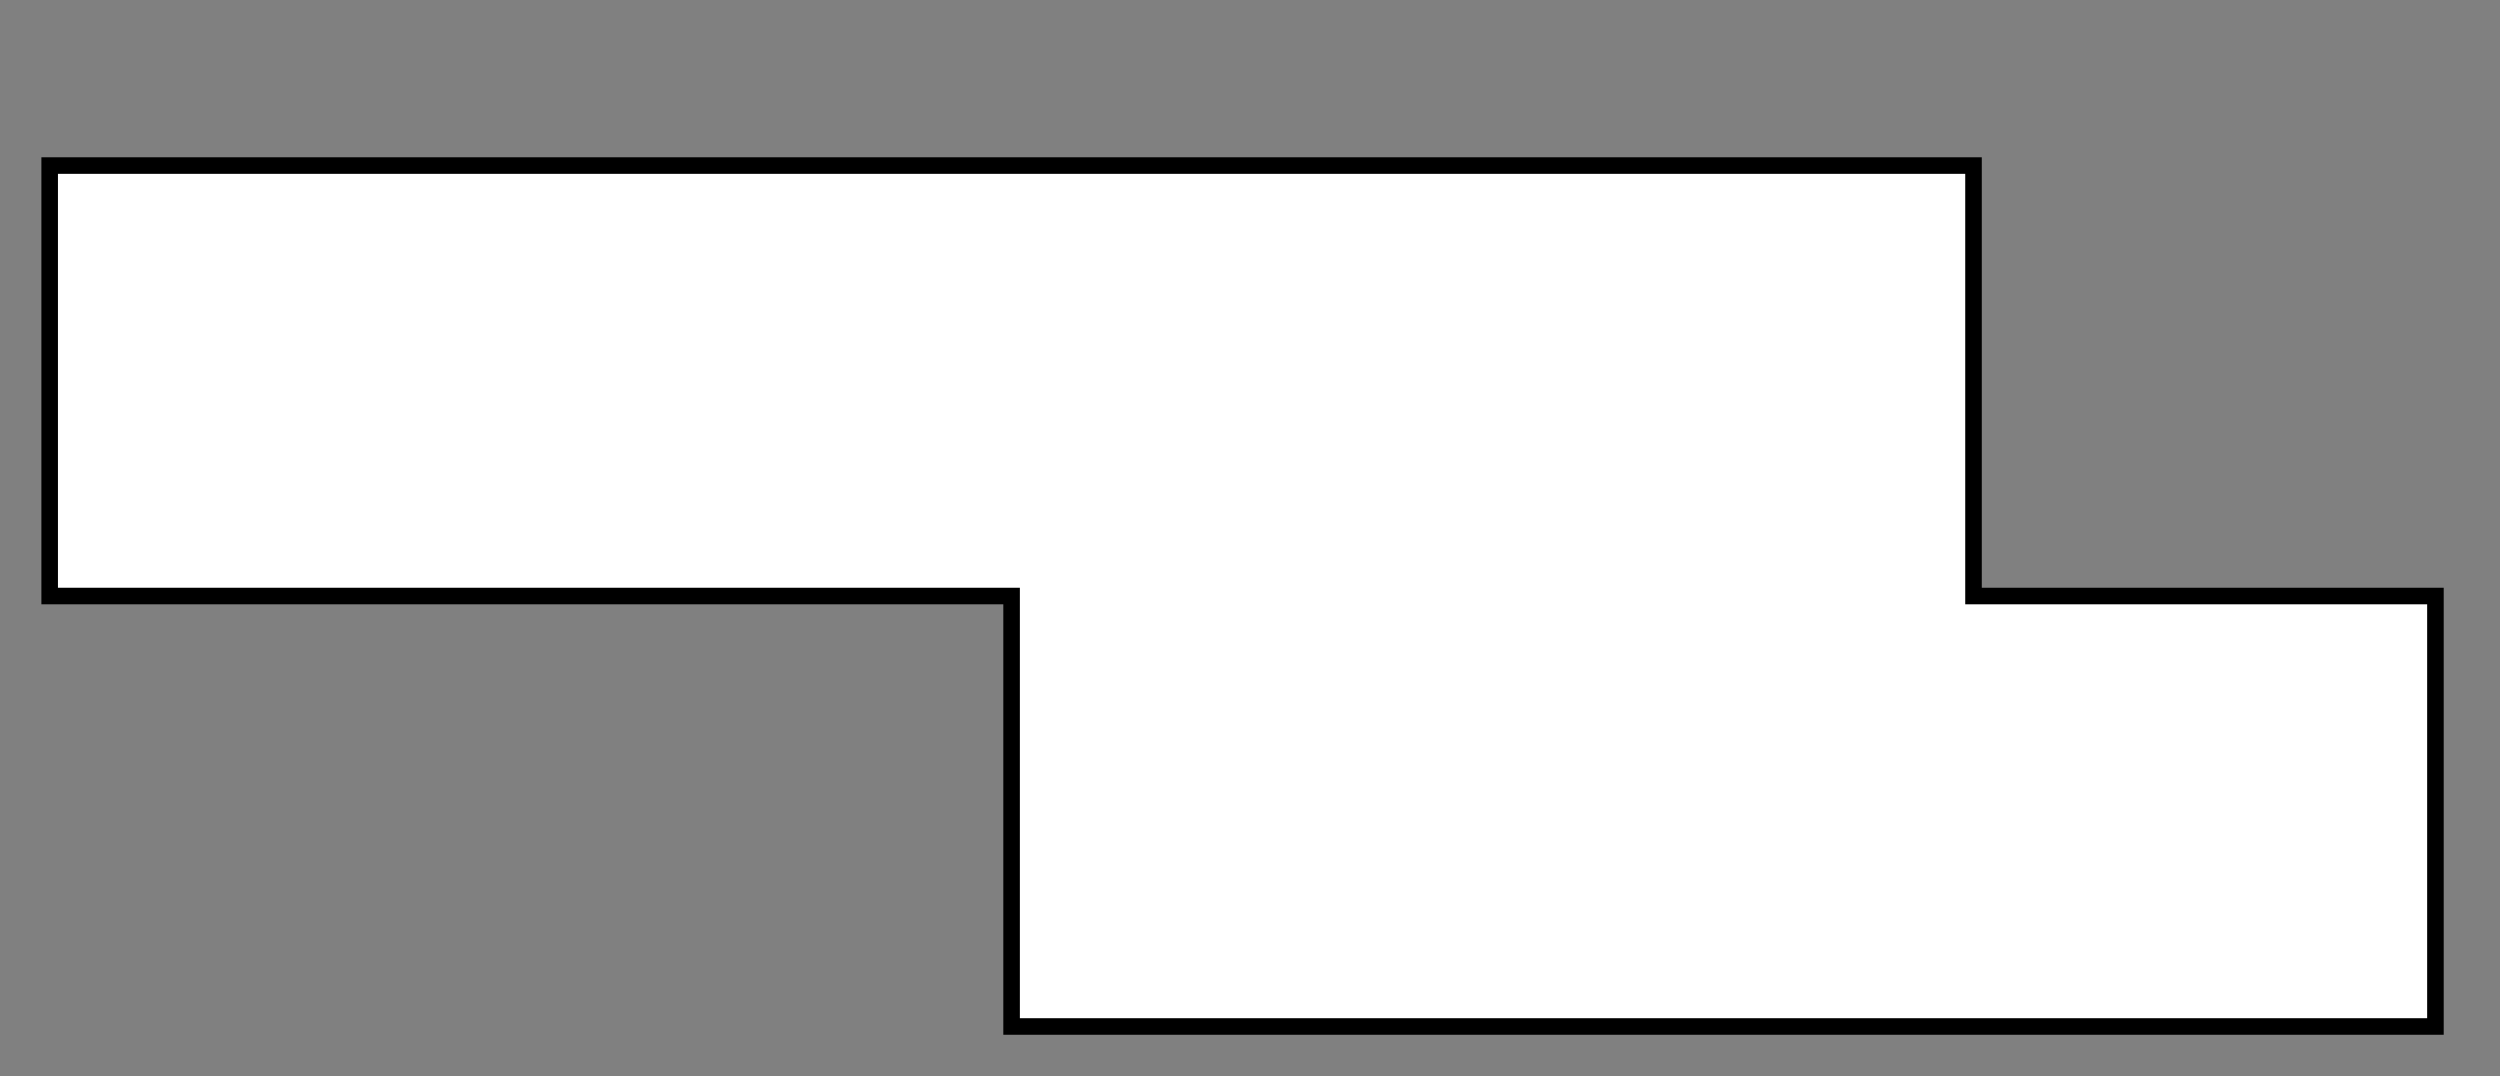 <?xml version="1.0" encoding="utf-8"?>
<!-- Generator: Adobe Illustrator 24.1.3, SVG Export Plug-In . SVG Version: 6.00 Build 0)  -->
<svg version="1.1" id="圖層_1" xmlns="http://www.w3.org/2000/svg" xmlns:xlink="http://www.w3.org/1999/xlink" x="0px" y="0px"
	 viewBox="0 0 151 65" style="enable-background:new 0 0 151 65;" xml:space="preserve">
<rect x="0" y="0" width="151" height="65" fill="#808080" stroke="none"/>
<style type="text/css">
	.st0{fill:#FFFFFF;stroke:#000000;stroke-miterlimit:10;}
</style>
<polygon class="st0" points="119.2,36 119.2,10 3,10 3,36 61.1,36 61.1,62 147.1,62 147.1,36 "/>
</svg>
